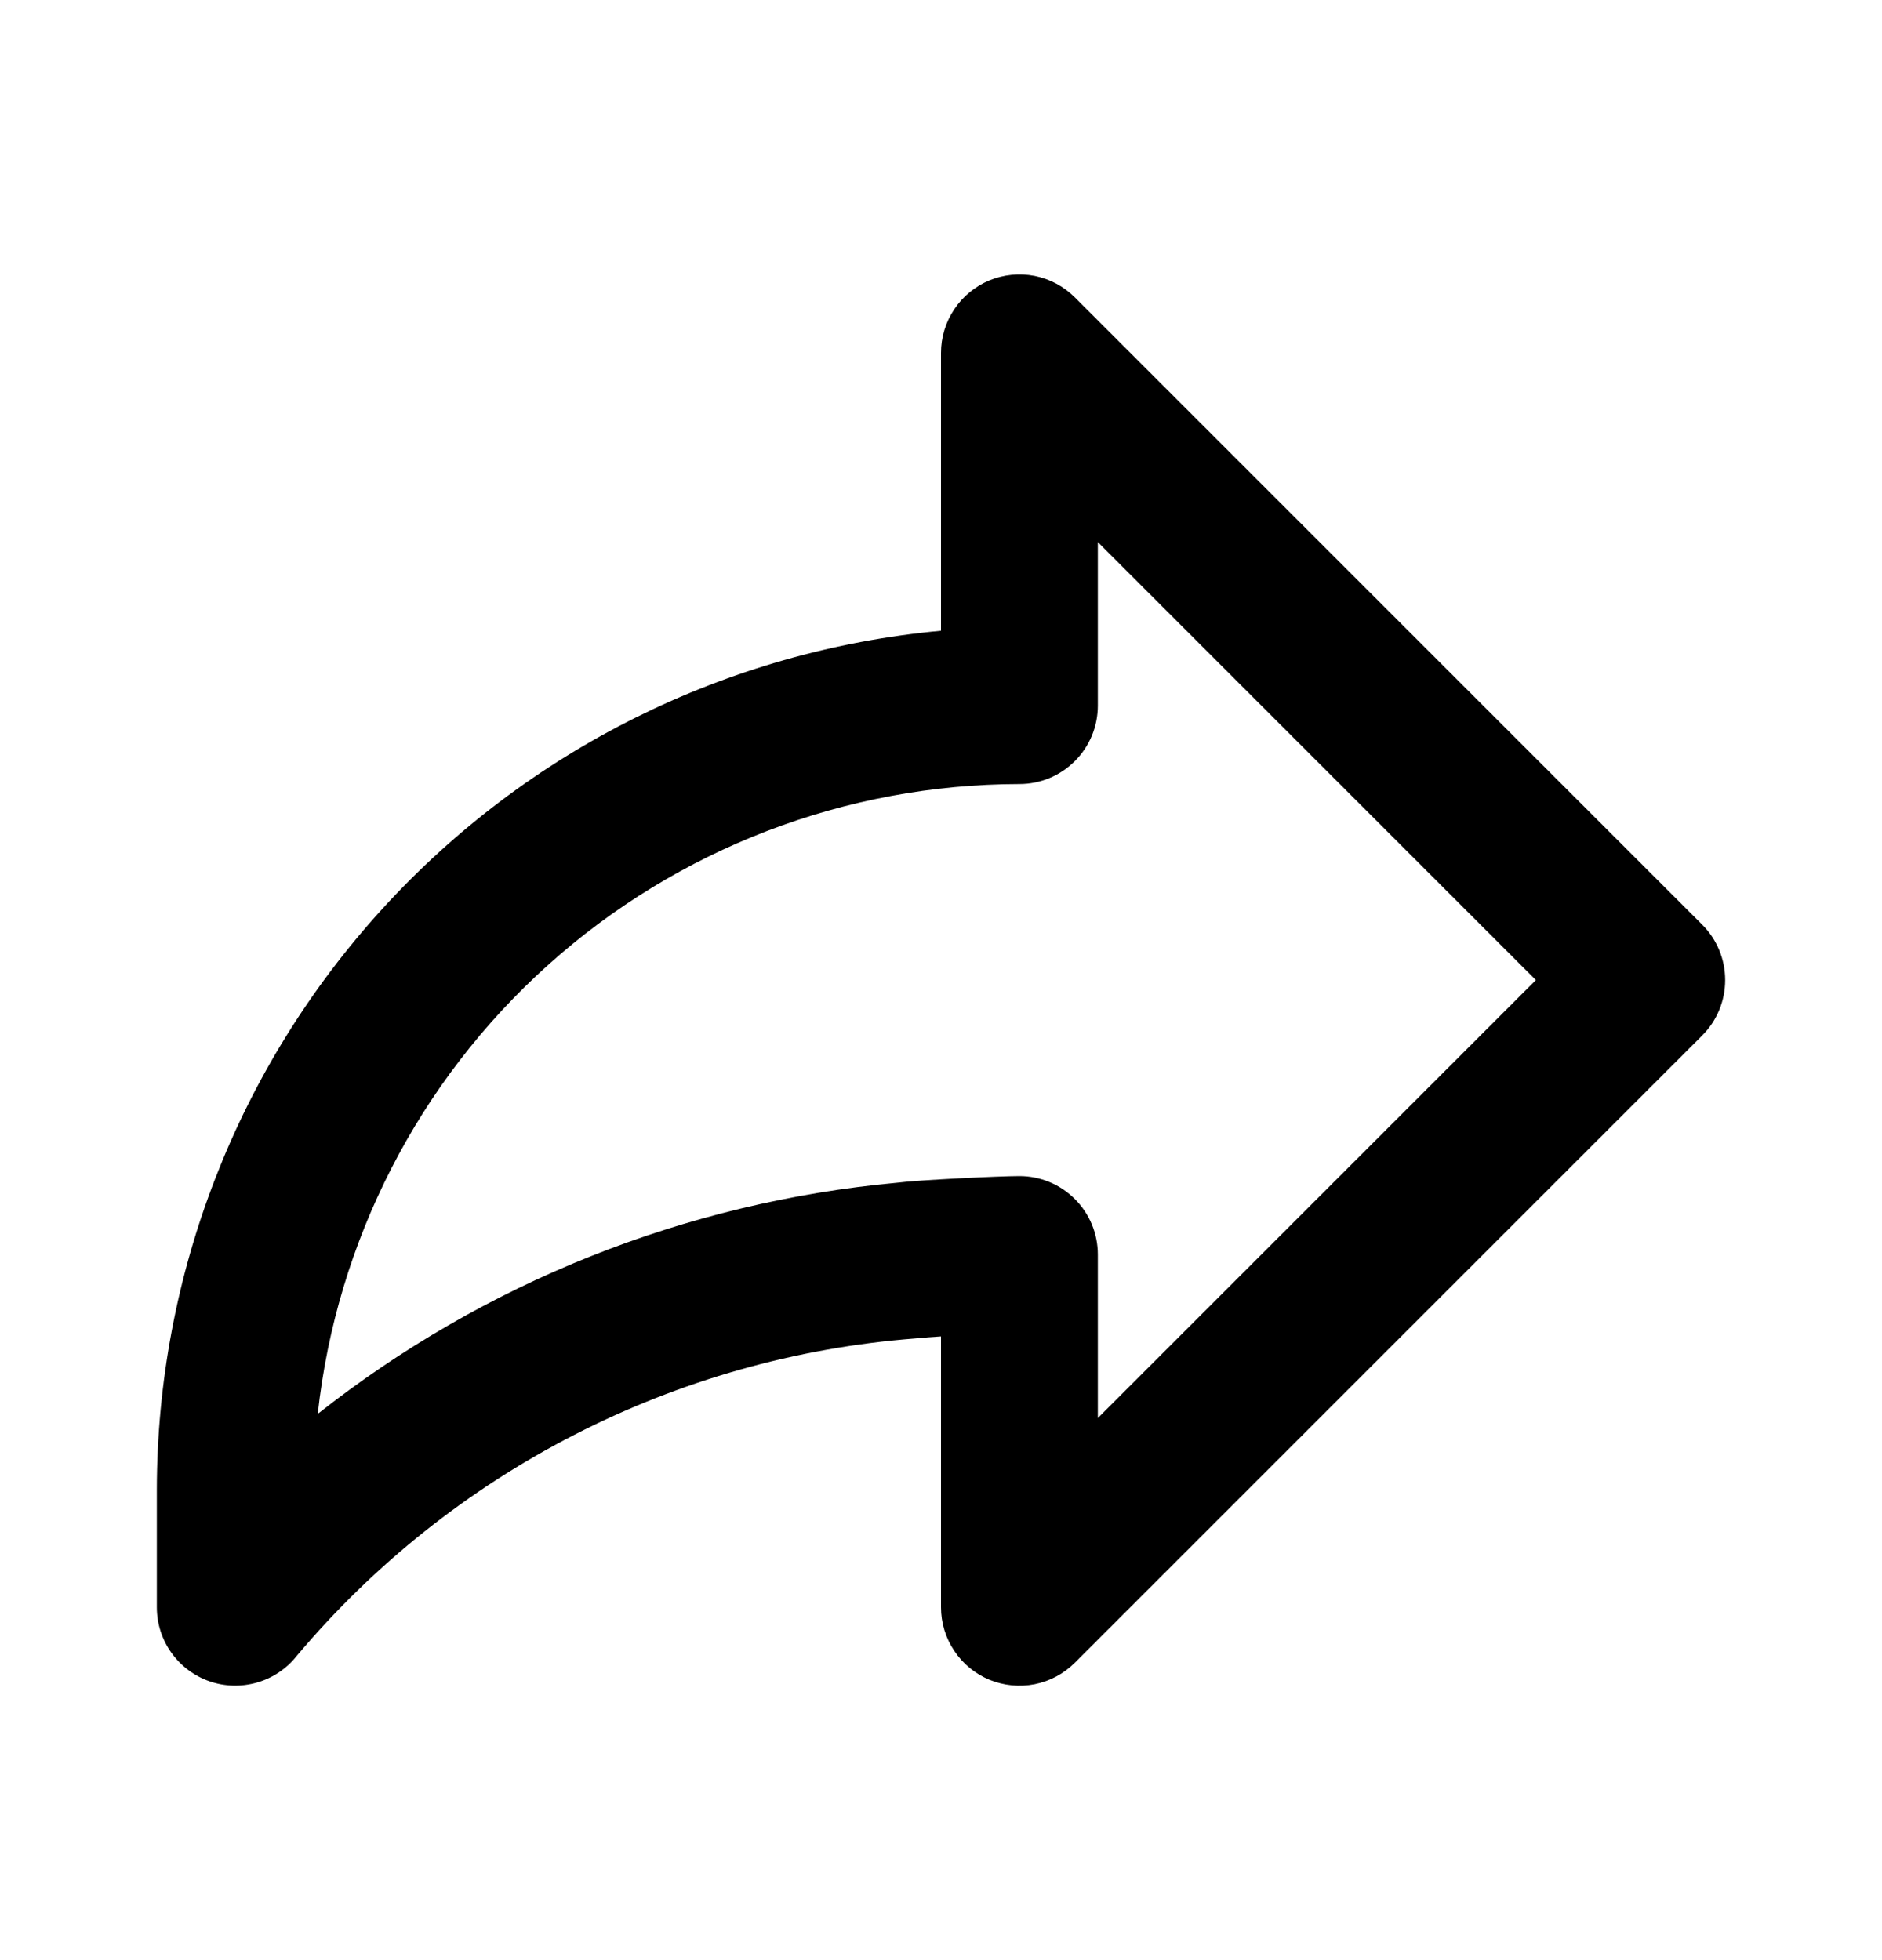 <svg width="24" height="25" viewBox="0 0 24 25" fill="none" xmlns="http://www.w3.org/2000/svg">
<path d="M21.707 11.793L13.707 3.793C13.567 3.653 13.389 3.558 13.195 3.519C13.001 3.481 12.8 3.501 12.617 3.576C12.435 3.652 12.278 3.78 12.169 3.945C12.059 4.109 12 4.302 12 4.5V8.045C9.268 8.298 6.729 9.561 4.88 11.587C3.03 13.613 2.003 16.257 2 19V20.5C2 20.708 2.065 20.91 2.185 21.079C2.306 21.248 2.476 21.376 2.672 21.444C2.868 21.512 3.08 21.517 3.28 21.459C3.479 21.401 3.655 21.283 3.784 21.12C4.764 19.955 5.966 18.997 7.32 18.302C8.674 17.607 10.153 17.188 11.671 17.071C11.721 17.065 11.846 17.055 12 17.045L12 20.5C12 20.698 12.059 20.891 12.169 21.055C12.278 21.22 12.435 21.348 12.617 21.424C12.8 21.499 13.001 21.519 13.195 21.481C13.389 21.442 13.567 21.347 13.707 21.207L21.707 13.207C21.895 13.02 22 12.765 22 12.5C22 12.235 21.895 11.981 21.707 11.793ZM14 18.086V16C14 15.735 13.895 15.48 13.707 15.293C13.52 15.105 13.265 15 13 15C12.745 15 11.704 15.05 11.438 15.085C8.743 15.333 6.177 16.357 4.052 18.033C4.293 15.828 5.34 13.788 6.991 12.306C8.642 10.824 10.781 10.003 13 10C13.265 10 13.52 9.895 13.707 9.707C13.895 9.52 14 9.265 14 9V6.914L19.586 12.5L14 18.086Z" fill="black"/>
</svg>
